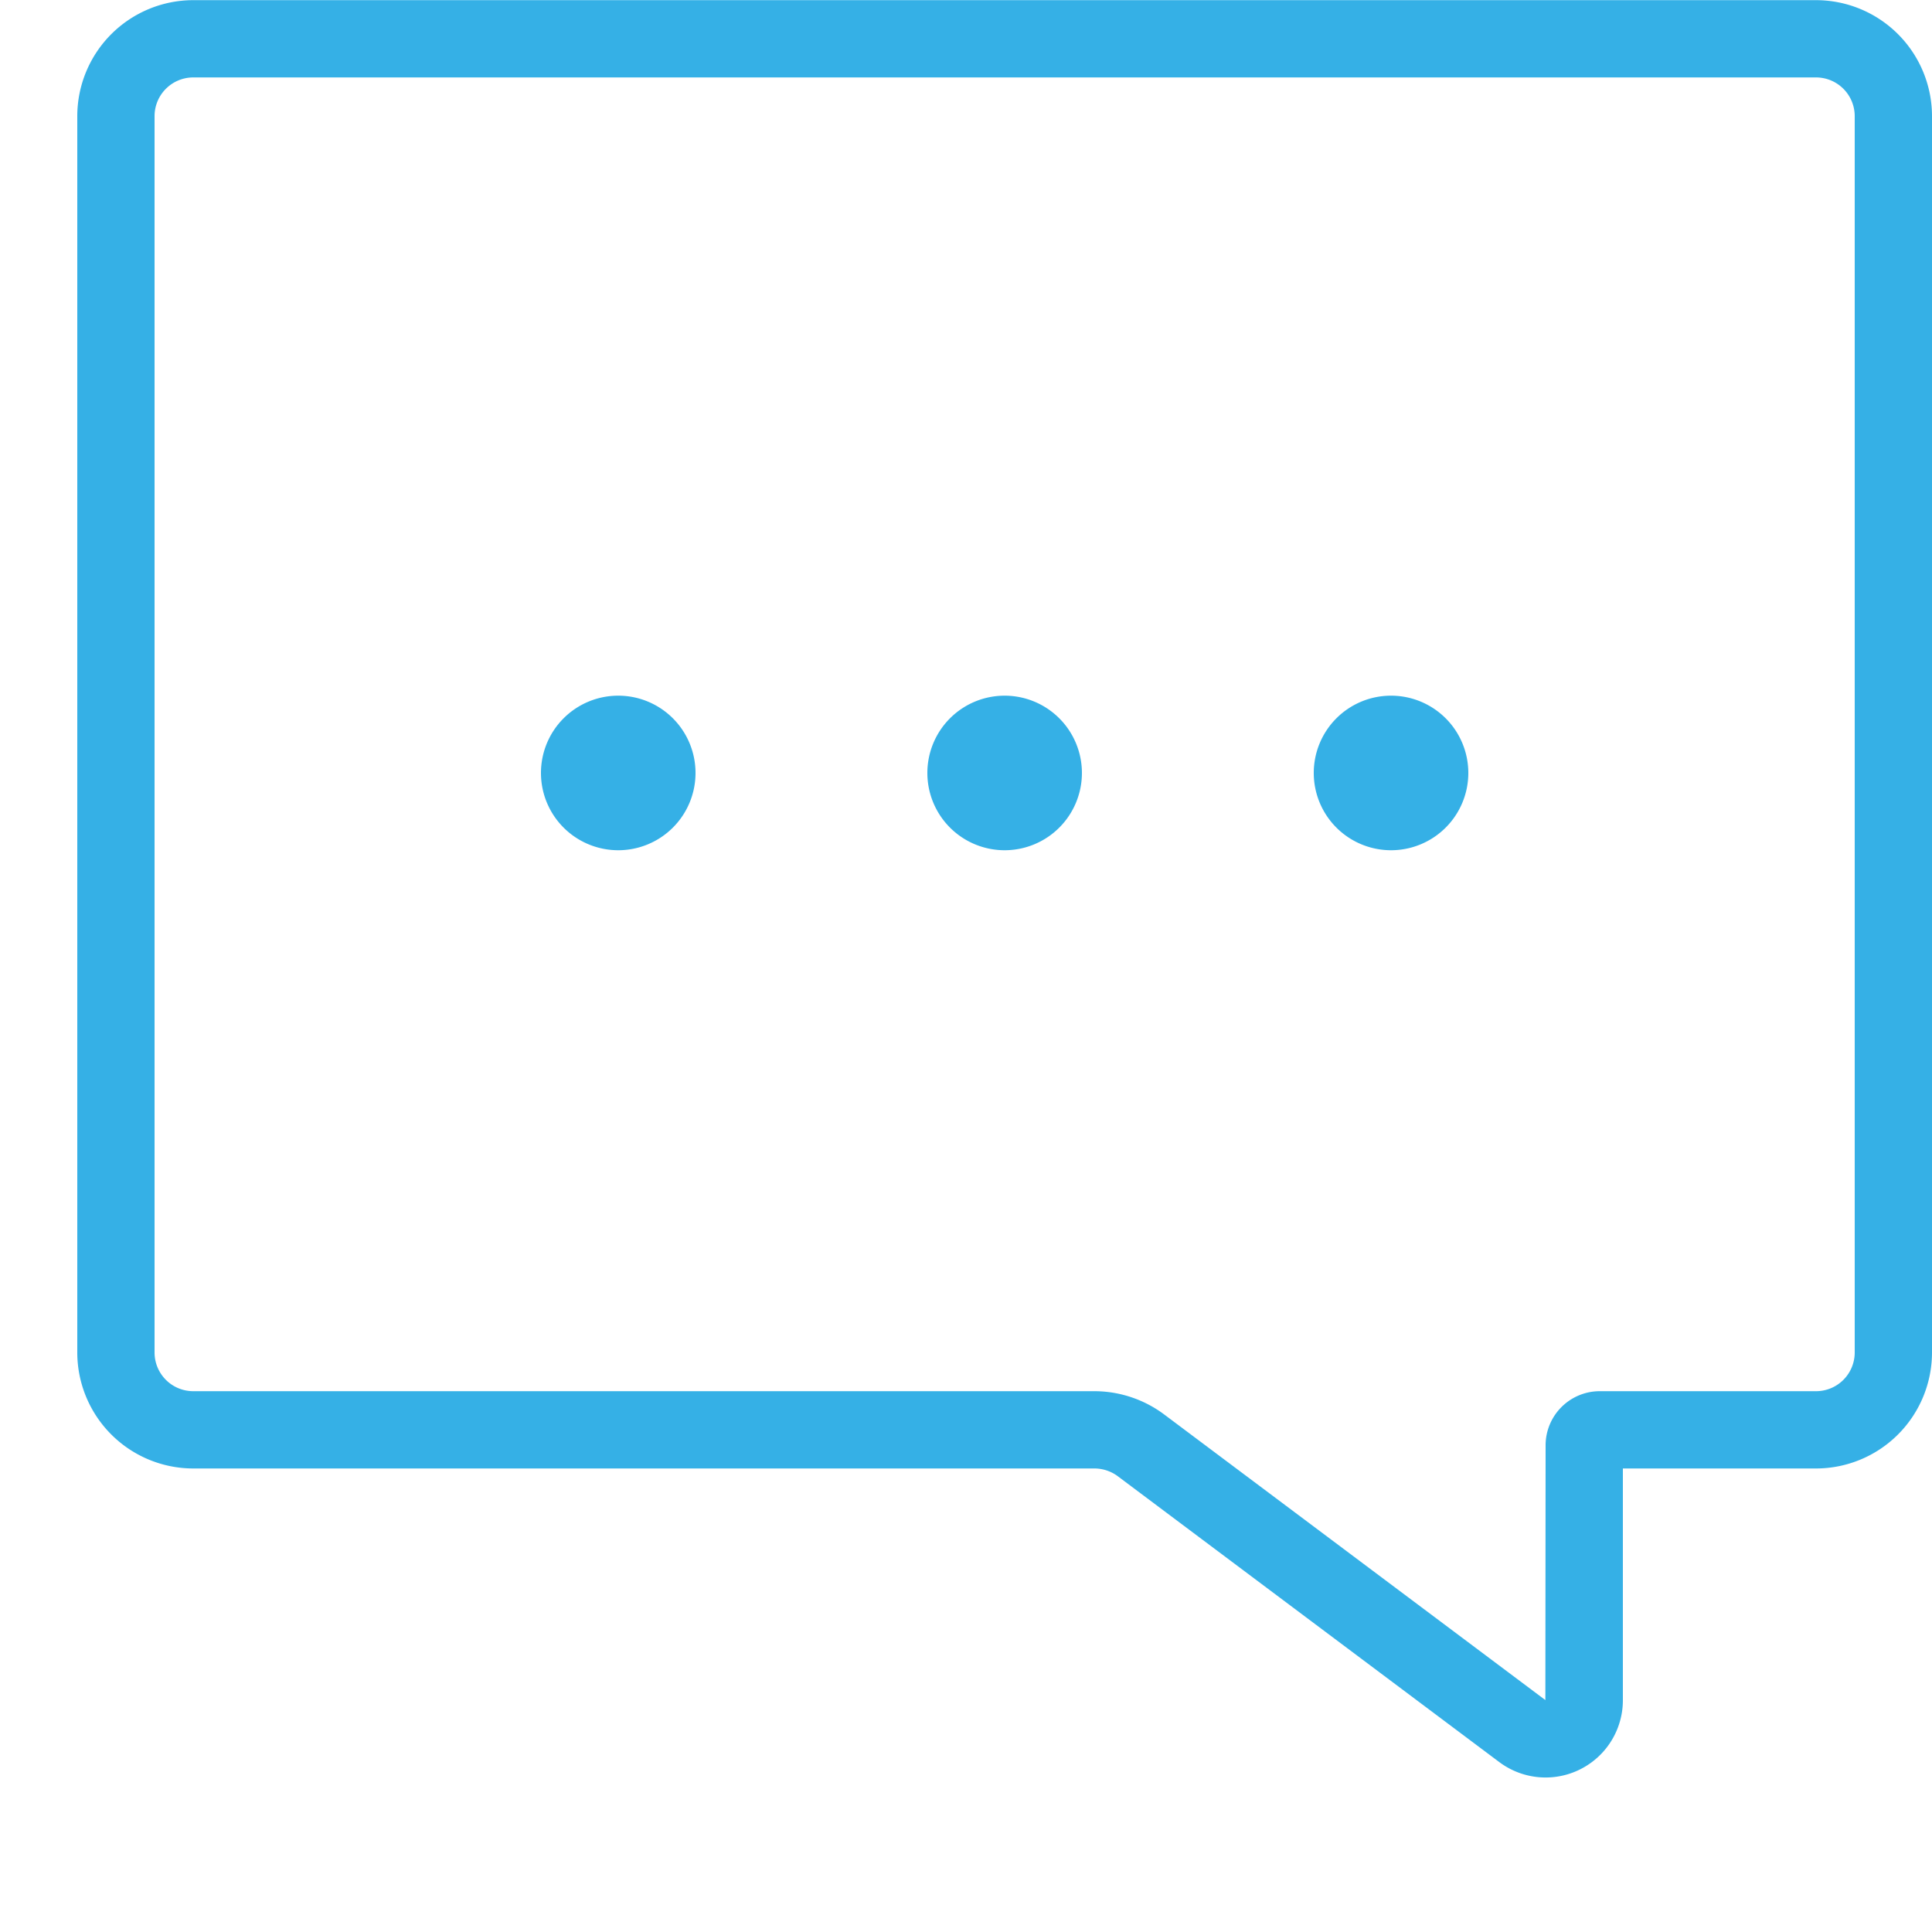 <svg xmlns="http://www.w3.org/2000/svg" viewBox="0 0 25 25"><title>typing-chat</title><g id="budicon-typing-chat"><path fill="#35b0e6" d="M23.5.002H2.5A1.502,1.502,0,0,0,1,1.502v16a1.502,1.502,0,0,0,1.5,1.5H14.163a.508.508,0,0,1,.306.104l4.926,3.691A1,1,0,0,0,21,22.001V19.002h2.5a1.502,1.502,0,0,0,1.5-1.5v-16A1.502,1.502,0,0,0,23.5.002Zm.5,17.5a.501.501,0,0,1-.5.5H20.7a.701.701,0,0,0-.7.7l-.003,3.297-4.926-3.691a1.51,1.51,0,0,0-.908-.306H2.5a.501.501,0,0,1-.5-.5v-16a.501.501,0,0,1,.5-.5h21a.501.501,0,0,1,.5.5Zm-15-7.5a1,1,0,1,1-1-1A1,1,0,0,1,9,10.002Zm5,0a1,1,0,1,1-1-1A1,1,0,0,1,14,10.002Zm5,0a1,1,0,1,1-1-1A1,1,0,0,1,19,10.002Z"/></g></svg>